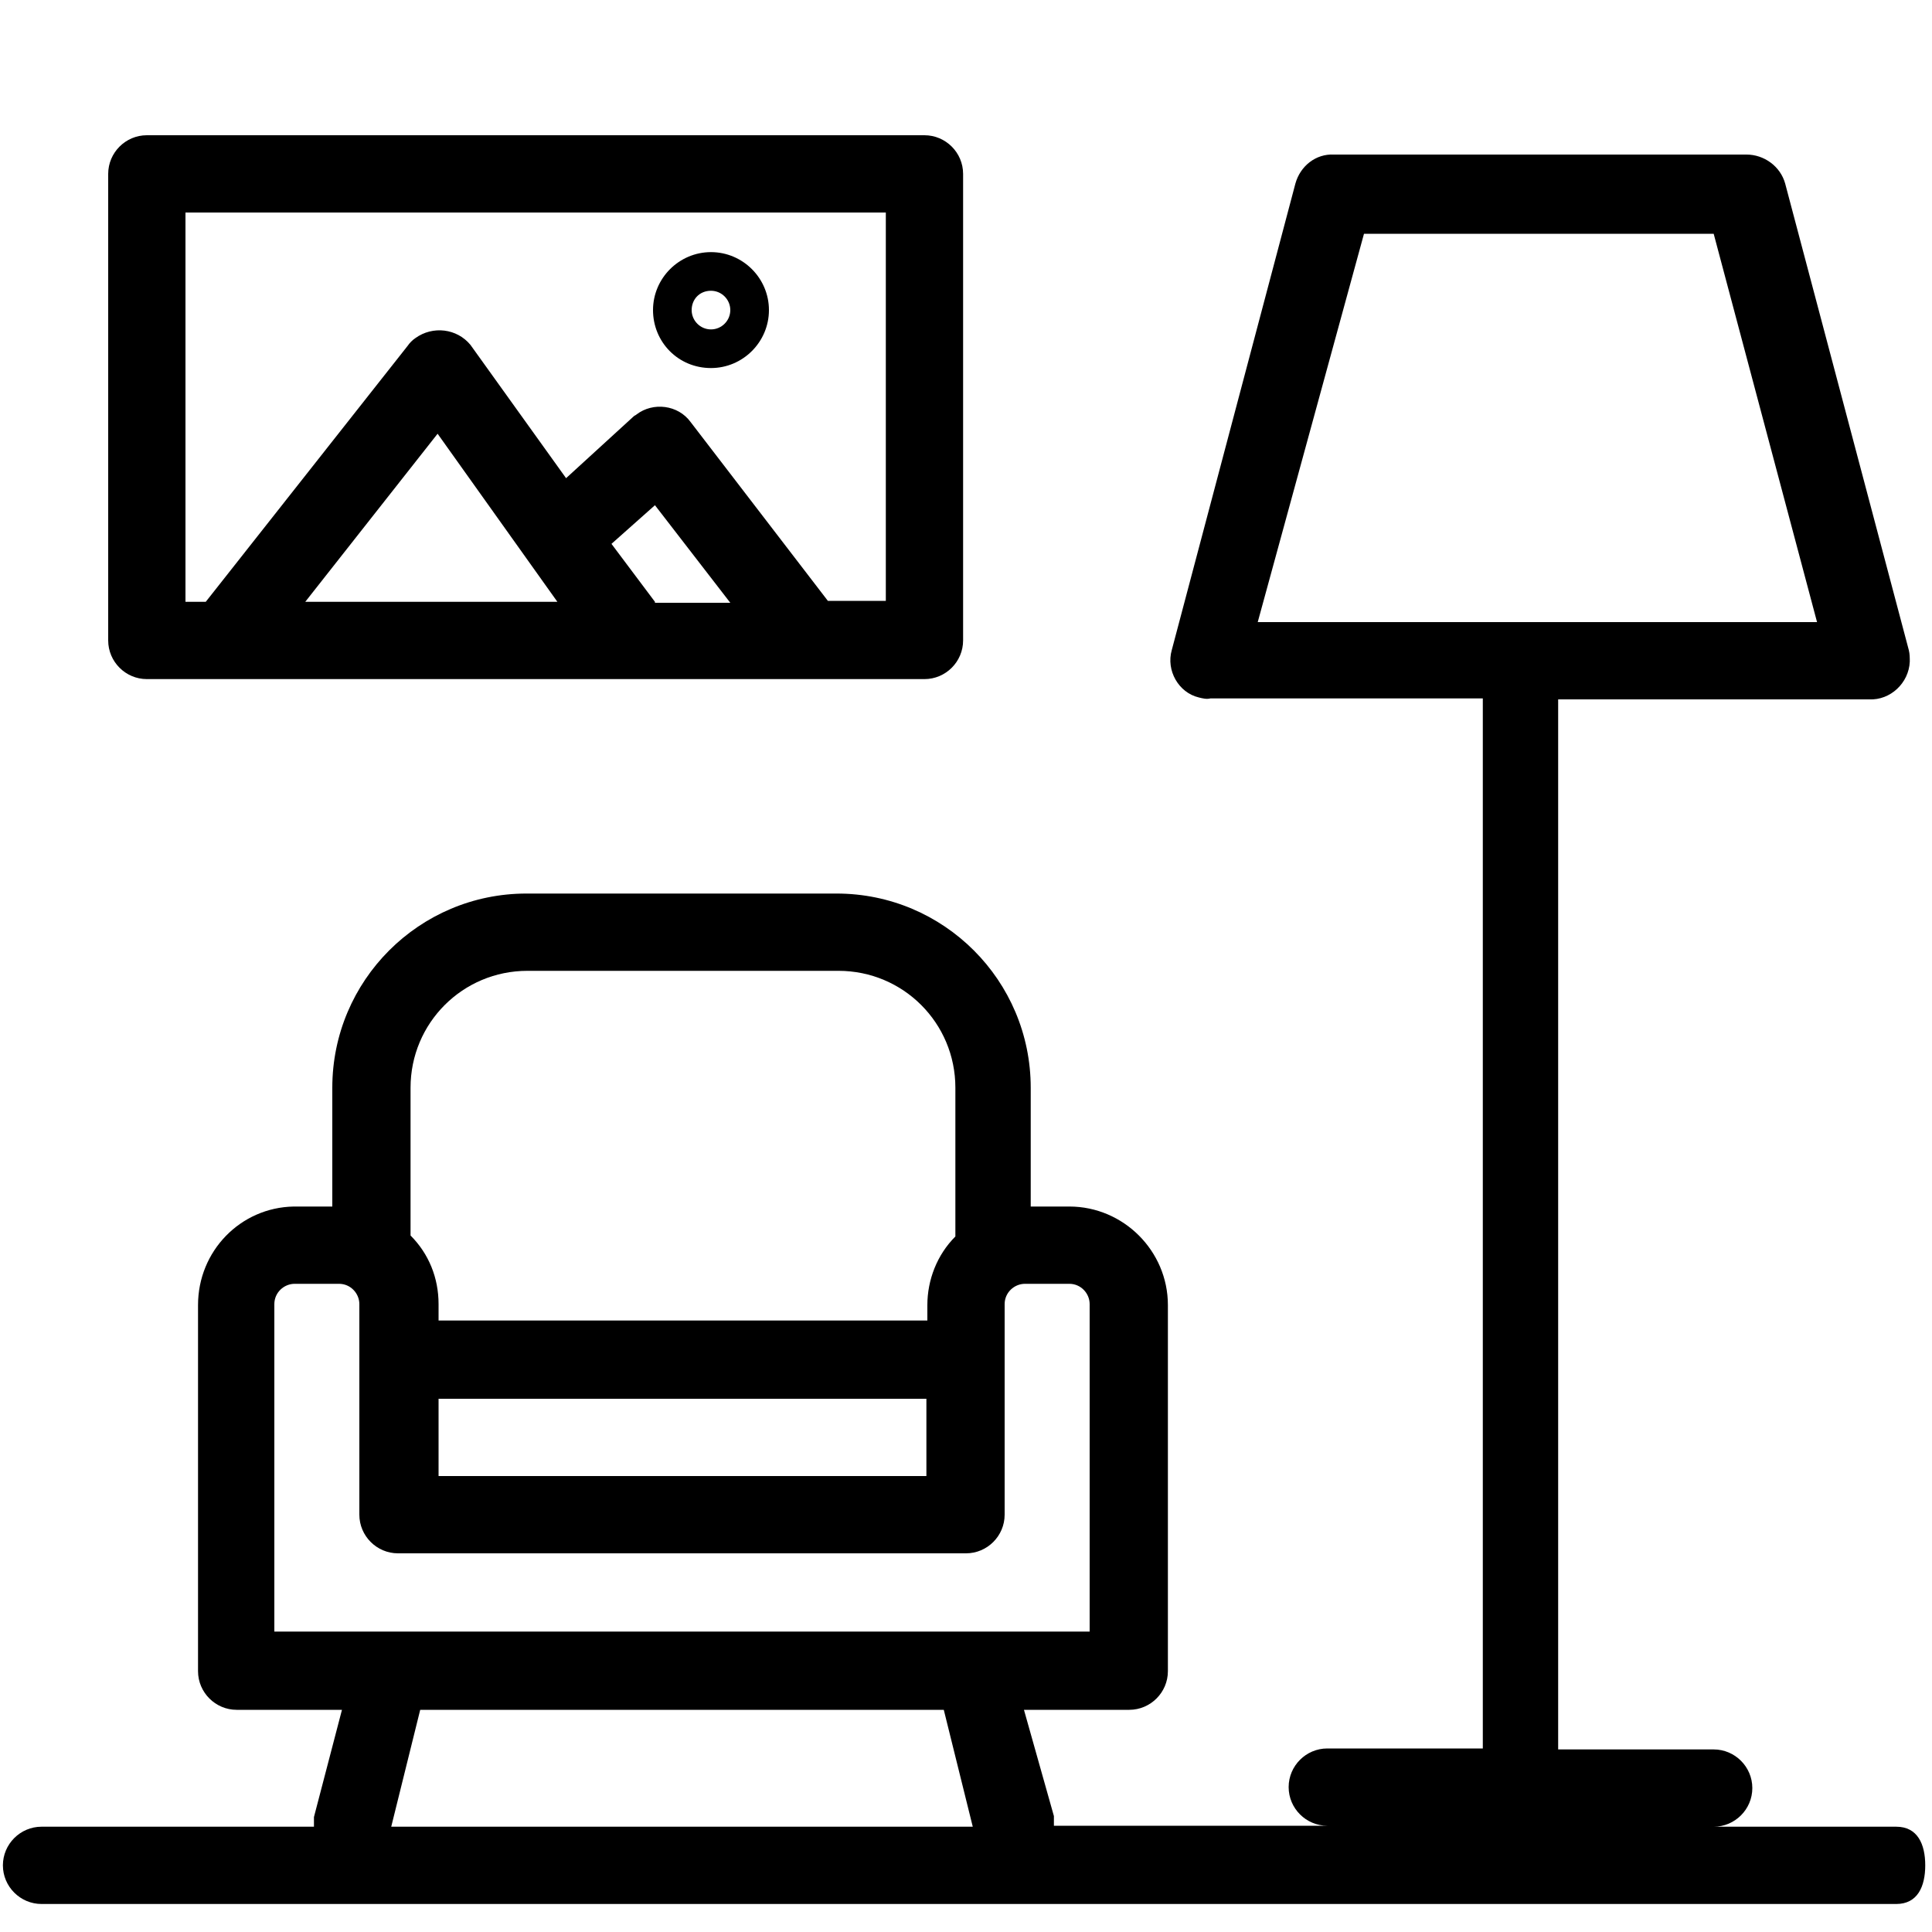 <?xml version="1.0" encoding="UTF-8"?> <!-- Generator: Adobe Illustrator 24.0.1, SVG Export Plug-In . SVG Version: 6.00 Build 0) --> <svg xmlns="http://www.w3.org/2000/svg" xmlns:xlink="http://www.w3.org/1999/xlink" version="1.1" id="Livello_1" x="0px" y="0px" viewBox="0 0 200 200" style="enable-background:new 0 0 200 200;" xml:space="preserve"> <style type="text/css"> .st0{fill:#000000;} </style> <title>staging</title> <desc>Created with Sketch.</desc> <path class="st0" d="M15.2,70.3h80.5c2.2,0,4-1.8,4-4V18c0-2.2-1.8-4-4-4H15.2c-2.2,0-4,1.8-4,4v48.3C11.2,68.5,13,70.3,15.2,70.3z M31.6,62.3l13.7-17.4l12.4,17.4C57.7,62.3,31.6,62.3,31.6,62.3z M67.8,62.3l-4.5-6l4.5-4l7.8,10.1h-8H67.8z M19.3,22h72.4v40.2h-6 L71.5,43.7c-1.3-1.8-3.9-2.1-5.6-0.8c-0.1,0.1-0.2,0.1-0.3,0.2l-7,6.4l-9.9-13.8C47.3,34,44.8,33.7,43,35c-0.3,0.2-0.6,0.5-0.8,0.8 L21.3,62.3h-2.1V22z"></path> <path class="st0" d="M196.3,189.1h-18.9c2.2,0,4-1.8,4-4s-1.8-4-4-4h-16.1V72.4h32.2c2.2,0.1,4.1-1.7,4.2-3.9c0-0.4,0-0.8-0.1-1.2 l-12.8-48.3c-0.5-1.8-2.2-3-4-3h-42.7c-1.9-0.1-3.5,1.2-4,3l-12.8,48.3c-0.6,2.1,0.7,4.4,2.8,4.9c0.4,0.1,0.8,0.2,1.2,0.1h28.2V181 h-16.1c-2.2,0-4,1.8-4,4s1.8,4,4,4h-28.3c0-0.3,0-0.6,0-1L106,177h10.9c2.2,0,4-1.8,4-4v-37.9c0-5.6-4.6-10.2-10.2-10.2h-4v-12.3 c0-11.1-9-20.1-20.1-20.1H54.5c-11.1,0-20.1,9-20.1,20.1v12.3h-4c-5.5,0.1-9.9,4.6-9.9,10.2V173c0,2.2,1.8,4,4,4h10.9l-2.9,11.1 c0,0.3,0,0.6,0,1H4.3c-2.2,0-4,1.8-4,4c0,2.2,1.8,4,4,4h192c2.2,0,3-1.8,3-4C199.3,190.9,198.5,189.1,196.3,189.1z M42.5,112.6 c0-6.7,5.4-12.1,12.1-12.1h32.2c6.7,0,12.1,5.4,12.1,12.1V128c-1.9,1.9-2.9,4.5-2.9,7.1v1.6H45.4v-1.7c0-2.7-1-5.2-2.9-7.1V112.6z M95.9,144.8v8H45.4v-8C45.4,144.8,95.9,144.8,95.9,144.8z M28.4,168.9v-33.9c0-1.2,1-2.1,2.1-2.1h4.6c1.2,0,2.1,1,2.1,2.1v21.8 c0,2.2,1.8,4,4,4H100c2.2,0,4-1.8,4-4v-21.8c0-1.2,1-2.1,2.1-2.1h4.6c1.2,0,2.1,1,2.1,2.1v33.9H28.4z M40.5,189.1l3-12.1h54.2 l3,12.1H40.5z M130.2,64.4l11-40.2h36.2l10.7,40.2h-57.8H130.2z"></path> <path class="st0" d="M73.6,38.1c3.3,0,6-2.7,6-6s-2.7-6-6-6s-6,2.7-6,6S70.2,38.1,73.6,38.1z M73.6,30.1c1.1,0,2,0.9,2,2s-0.9,2-2,2 s-2-0.9-2-2S72.4,30.1,73.6,30.1z"></path> </svg> 